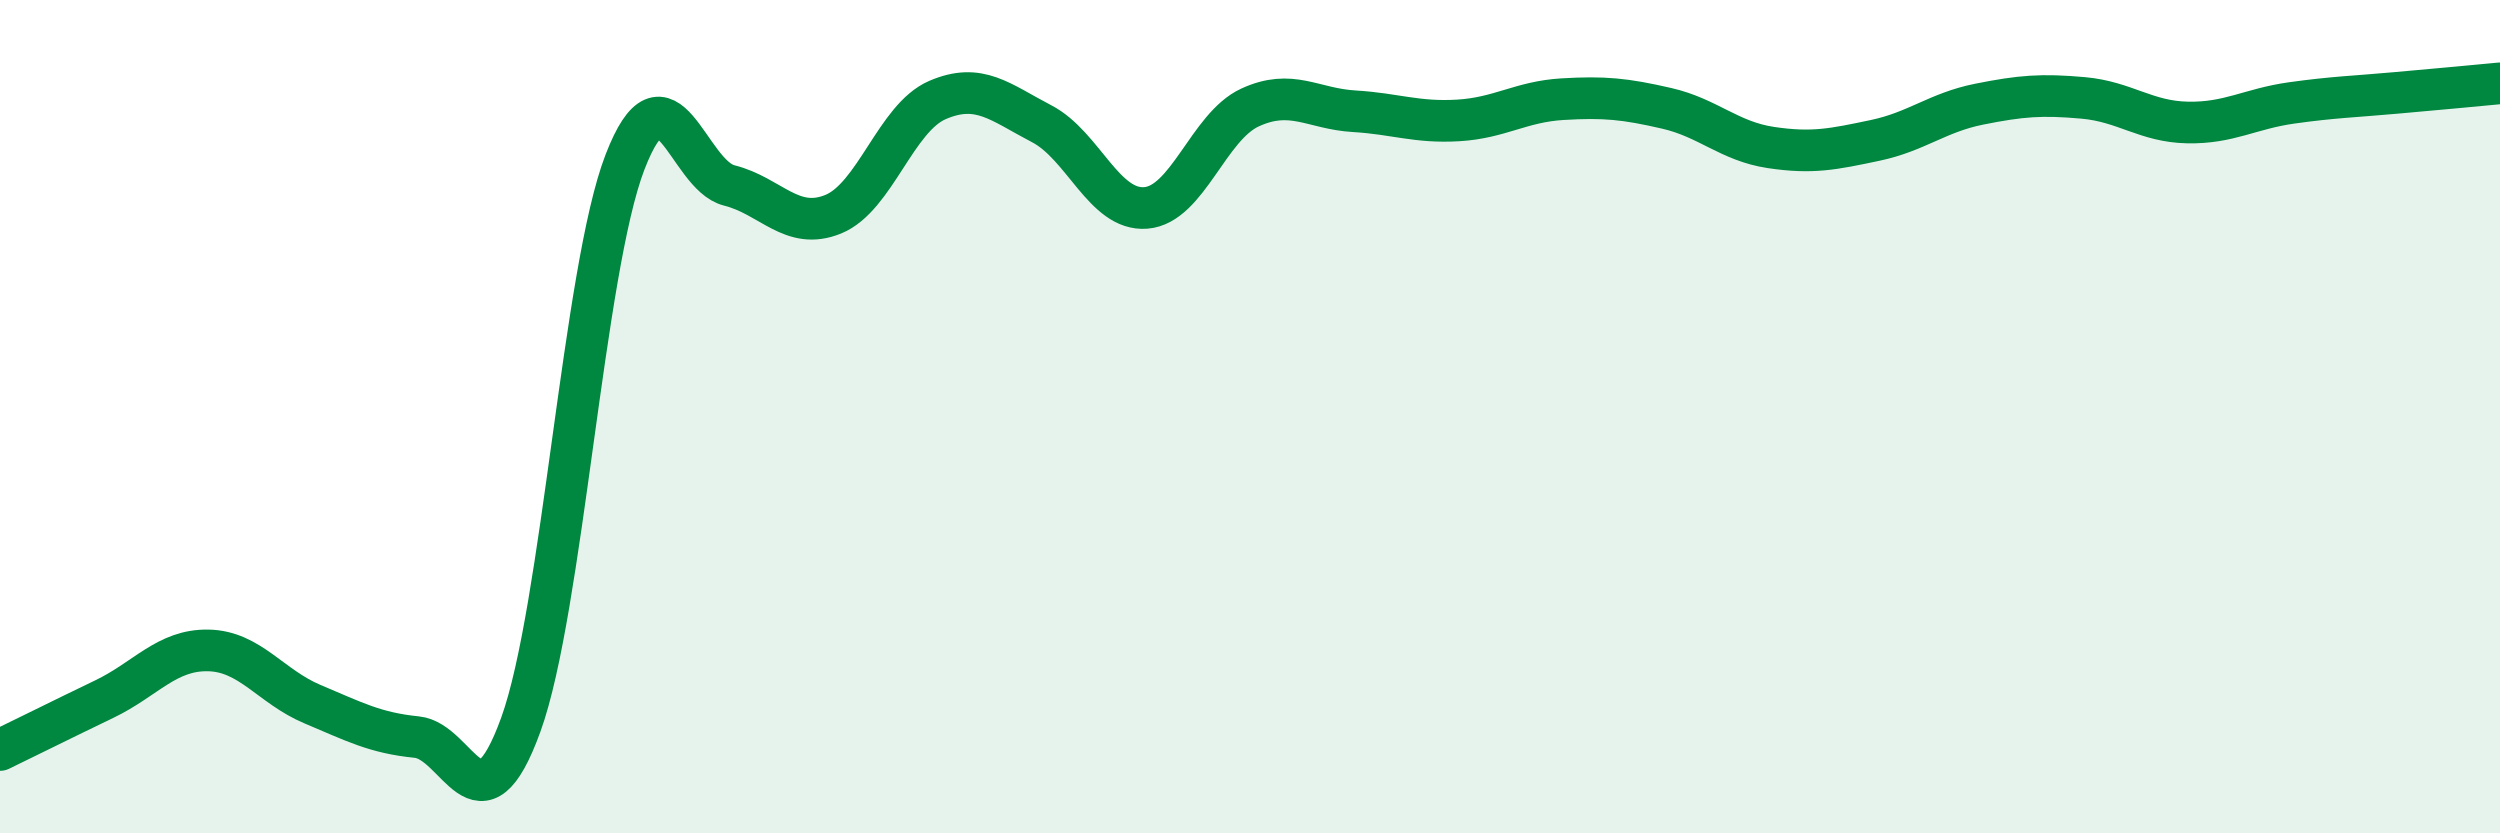 
    <svg width="60" height="20" viewBox="0 0 60 20" xmlns="http://www.w3.org/2000/svg">
      <path
        d="M 0,18 C 0.5,17.76 1.5,17.26 2.5,16.78 C 3.5,16.3 4,15.59 5,15.61 C 6,15.63 6.5,16.48 7.5,16.9 C 8.5,17.32 9,17.59 10,17.69 C 11,17.79 11.5,20.15 12.5,17.39 C 13.5,14.63 14,6.48 15,3.89 C 16,1.3 16.5,4.2 17.5,4.45 C 18.5,4.7 19,5.55 20,5.14 C 21,4.73 21.5,2.83 22.5,2.4 C 23.5,1.97 24,2.45 25,2.97 C 26,3.49 26.5,5.07 27.5,4.99 C 28.5,4.91 29,3.04 30,2.58 C 31,2.12 31.5,2.61 32.5,2.67 C 33.5,2.73 34,2.95 35,2.89 C 36,2.83 36.5,2.44 37.5,2.38 C 38.5,2.32 39,2.37 40,2.6 C 41,2.83 41.5,3.39 42.5,3.54 C 43.5,3.69 44,3.58 45,3.37 C 46,3.16 46.5,2.7 47.5,2.5 C 48.5,2.3 49,2.26 50,2.35 C 51,2.44 51.5,2.92 52.5,2.94 C 53.5,2.96 54,2.61 55,2.47 C 56,2.33 56.5,2.32 57.5,2.23 C 58.5,2.14 59.5,2.05 60,2L60 20L0 20Z"
        fill="#008740"
        opacity="0.1"
        stroke-linecap="round"
        stroke-linejoin="round"
      />
      <path
        d="M 0,18 C 0.5,17.76 1.5,17.26 2.5,16.78 C 3.5,16.3 4,15.59 5,15.61 C 6,15.63 6.5,16.48 7.5,16.9 C 8.5,17.32 9,17.59 10,17.69 C 11,17.79 11.5,20.15 12.5,17.39 C 13.5,14.63 14,6.48 15,3.89 C 16,1.3 16.5,4.2 17.5,4.45 C 18.5,4.7 19,5.55 20,5.14 C 21,4.73 21.5,2.83 22.5,2.4 C 23.5,1.97 24,2.45 25,2.97 C 26,3.49 26.5,5.07 27.5,4.99 C 28.5,4.91 29,3.04 30,2.58 C 31,2.12 31.5,2.61 32.5,2.67 C 33.5,2.73 34,2.95 35,2.89 C 36,2.83 36.5,2.44 37.5,2.38 C 38.5,2.32 39,2.37 40,2.6 C 41,2.83 41.5,3.39 42.5,3.54 C 43.5,3.69 44,3.58 45,3.37 C 46,3.16 46.5,2.7 47.5,2.5 C 48.5,2.3 49,2.26 50,2.35 C 51,2.44 51.5,2.92 52.5,2.94 C 53.5,2.96 54,2.61 55,2.47 C 56,2.33 56.5,2.32 57.5,2.23 C 58.5,2.14 59.5,2.05 60,2"
        stroke="#008740"
        stroke-width="1"
        fill="none"
        stroke-linecap="round"
        stroke-linejoin="round"
      />
    </svg>
  